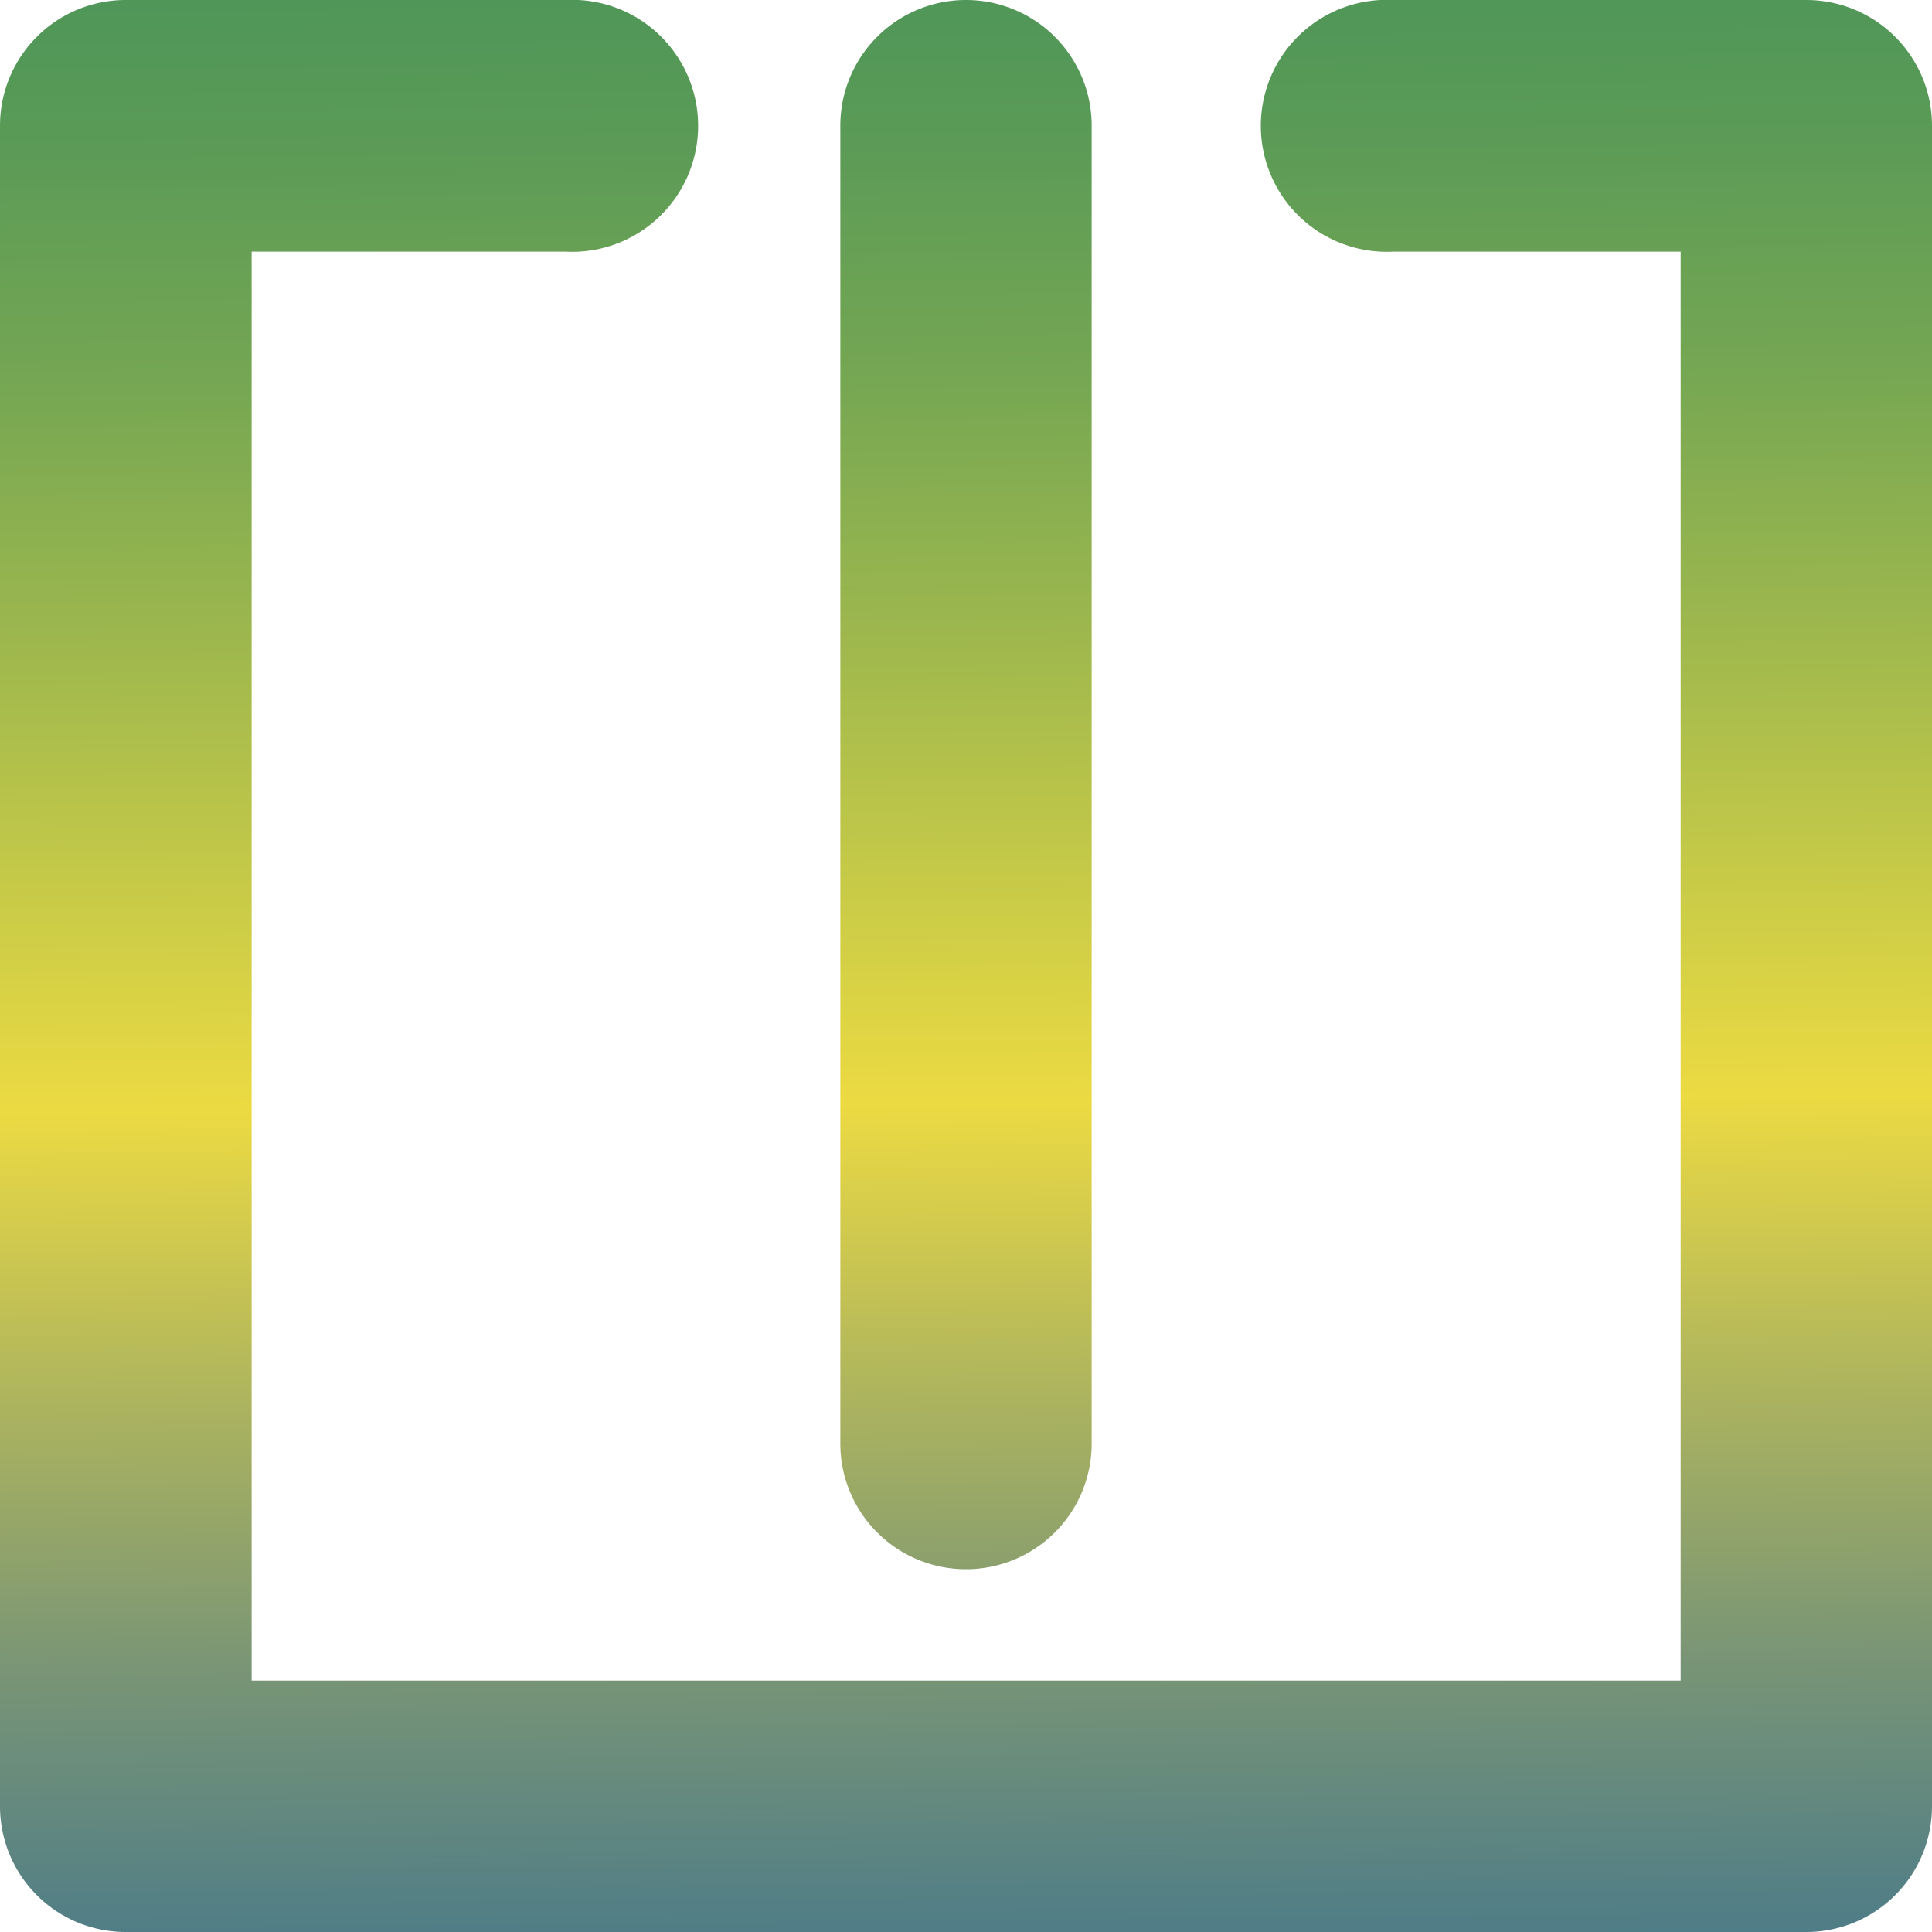 <svg xmlns="http://www.w3.org/2000/svg" xmlns:xlink="http://www.w3.org/1999/xlink"  viewBox="0 0 63.8 63.8"><defs><style>.cls-1{fill:url(#New_Gradient_Swatch_2);}.cls-2{fill:url(#New_Gradient_Swatch_2-2);}</style><linearGradient id="New_Gradient_Swatch_2" x1="31.61" y1="-0.41" x2="32.27" y2="73.27" gradientUnits="userSpaceOnUse"><stop offset="0" stop-color="#4f9658"/><stop offset="0.06" stop-color="#599a57"/><stop offset="0.17" stop-color="#74a653"/><stop offset="0.3" stop-color="#a1b94d"/><stop offset="0.46" stop-color="#ddd444"/><stop offset="0.5" stop-color="#ecda42"/><stop offset="0.63" stop-color="#adb45e"/><stop offset="0.75" stop-color="#799575"/><stop offset="0.86" stop-color="#537f85"/><stop offset="0.95" stop-color="#3c718f"/><stop offset="1" stop-color="#346c93"/></linearGradient><linearGradient id="New_Gradient_Swatch_2-2" x1="31.67" y1="-0.41" x2="32.32" y2="73.27" xlink:href="#New_Gradient_Swatch_2"/></defs><title>Asset 3</title><g id="Layer_2" data-name="Layer 2"><g id="Layer_1-2" data-name="Layer 1"><path class="cls-1" d="M59.65,63.8H4.15A4.15,4.15,0,0,1,0,59.65V4.15A4.15,4.15,0,0,1,4.15,0H18.69a4.16,4.16,0,1,1,0,8.31H8.31V55.5H55.5V8.31H46A4.16,4.16,0,1,1,46,0H59.65A4.15,4.15,0,0,1,63.8,4.15v55.5A4.15,4.15,0,0,1,59.65,63.8Z"/><path class="cls-2" d="M31.9,51.82a4.15,4.15,0,0,1-4.15-4.16V4.15a4.15,4.15,0,1,1,8.3,0V47.66A4.15,4.15,0,0,1,31.9,51.82Z"/></g></g></svg>